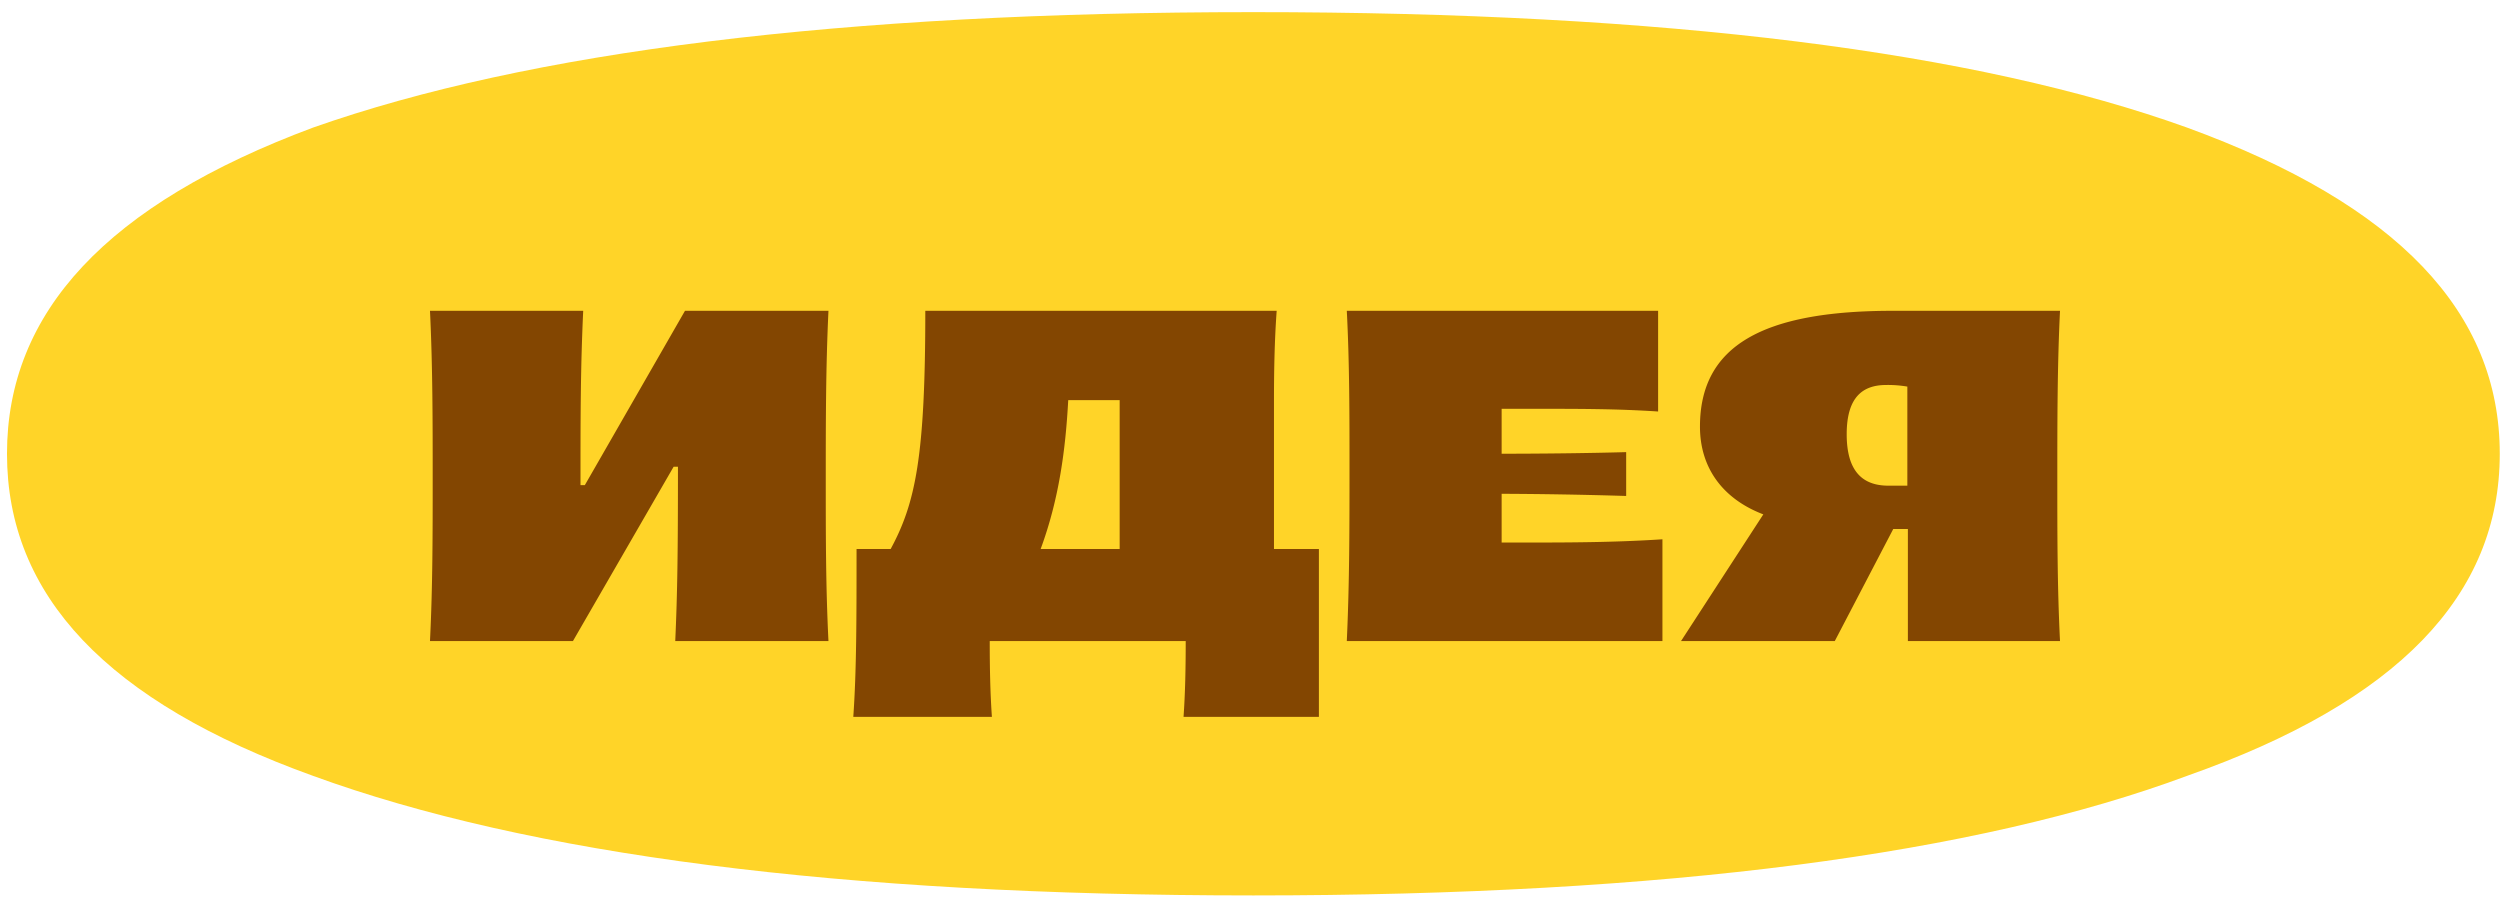 <svg viewBox="0 0 171 62" fill="none" xmlns="http://www.w3.org/2000/svg"><path d="M149.625 53.057c14.404-5.08 21.359-12.343 21.359-22.018 0-9.677-6.963-17.047-21.4-22.316C135.199 3.55 114.058.83 85.731.83 57.43.83 36.125 3.545 21.42 8.724 7.314 13.982.478 21.346.478 31.039c0 9.698 6.859 16.966 20.951 22.036 14.693 5.361 35.99 8.173 64.302 8.173 28.32 0 49.522-2.842 63.894-8.19z" fill="#FFD428"/><path d="M29.411 43.849c.185-3.703.185-7.407.185-11.11 0-3.814 0-7.666-.185-11.48h10.48c-.185 4-.185 7.258-.185 11.924h.297l6.85-11.924h9.814c-.185 3.851-.185 7.74-.185 11.628 0 3.666 0 7.295.185 10.962h-10.48c.148-3.296.185-6 .185-11.925h-.296L39.188 43.85H29.41zm38.287 0c0 1.888.037 3.592.148 5.184h-9.48c.222-3.184.222-6.74.222-11.48h2.333c1.703-3.148 2.37-6.332 2.37-16.294h24.034c-.148 2.037-.185 4.11-.185 6.147v10.147h3.073v11.48h-9.258c.111-1.592.148-3.296.148-5.184H67.698zm3.48-6.296h5.407V27.37h-3.518c-.185 3.407-.63 6.777-1.888 10.184zm20.943 6.296c.185-3.963.185-7.888.185-11.85 0-3.593 0-7.185-.185-10.74h21.294v6.888c-2.778-.185-5.407-.185-8.333-.185h-2.37v3.073c2.63 0 6-.037 8.518-.11v2.999a318.16 318.16 0 00-8.518-.148v3.333h2.482c2.888 0 5.74-.037 8.517-.222v6.962h-21.59zm48.784 0h-10.406v-7.666h-1l-4 7.666h-10.517l5.629-8.666c-2.814-1.074-4.333-3.222-4.333-6 0-5.517 4.259-7.924 13.184-7.924h11.443c-.185 3.703-.185 7.703-.185 11.591 0 3.703 0 7.332.185 10.999zm-10.443-17.406a7.899 7.899 0 00-1.445-.11c-1.629 0-2.703.851-2.703 3.37 0 2.48 1.037 3.517 2.852 3.517h1.296v-6.777z" fill="#834601"/></svg>
